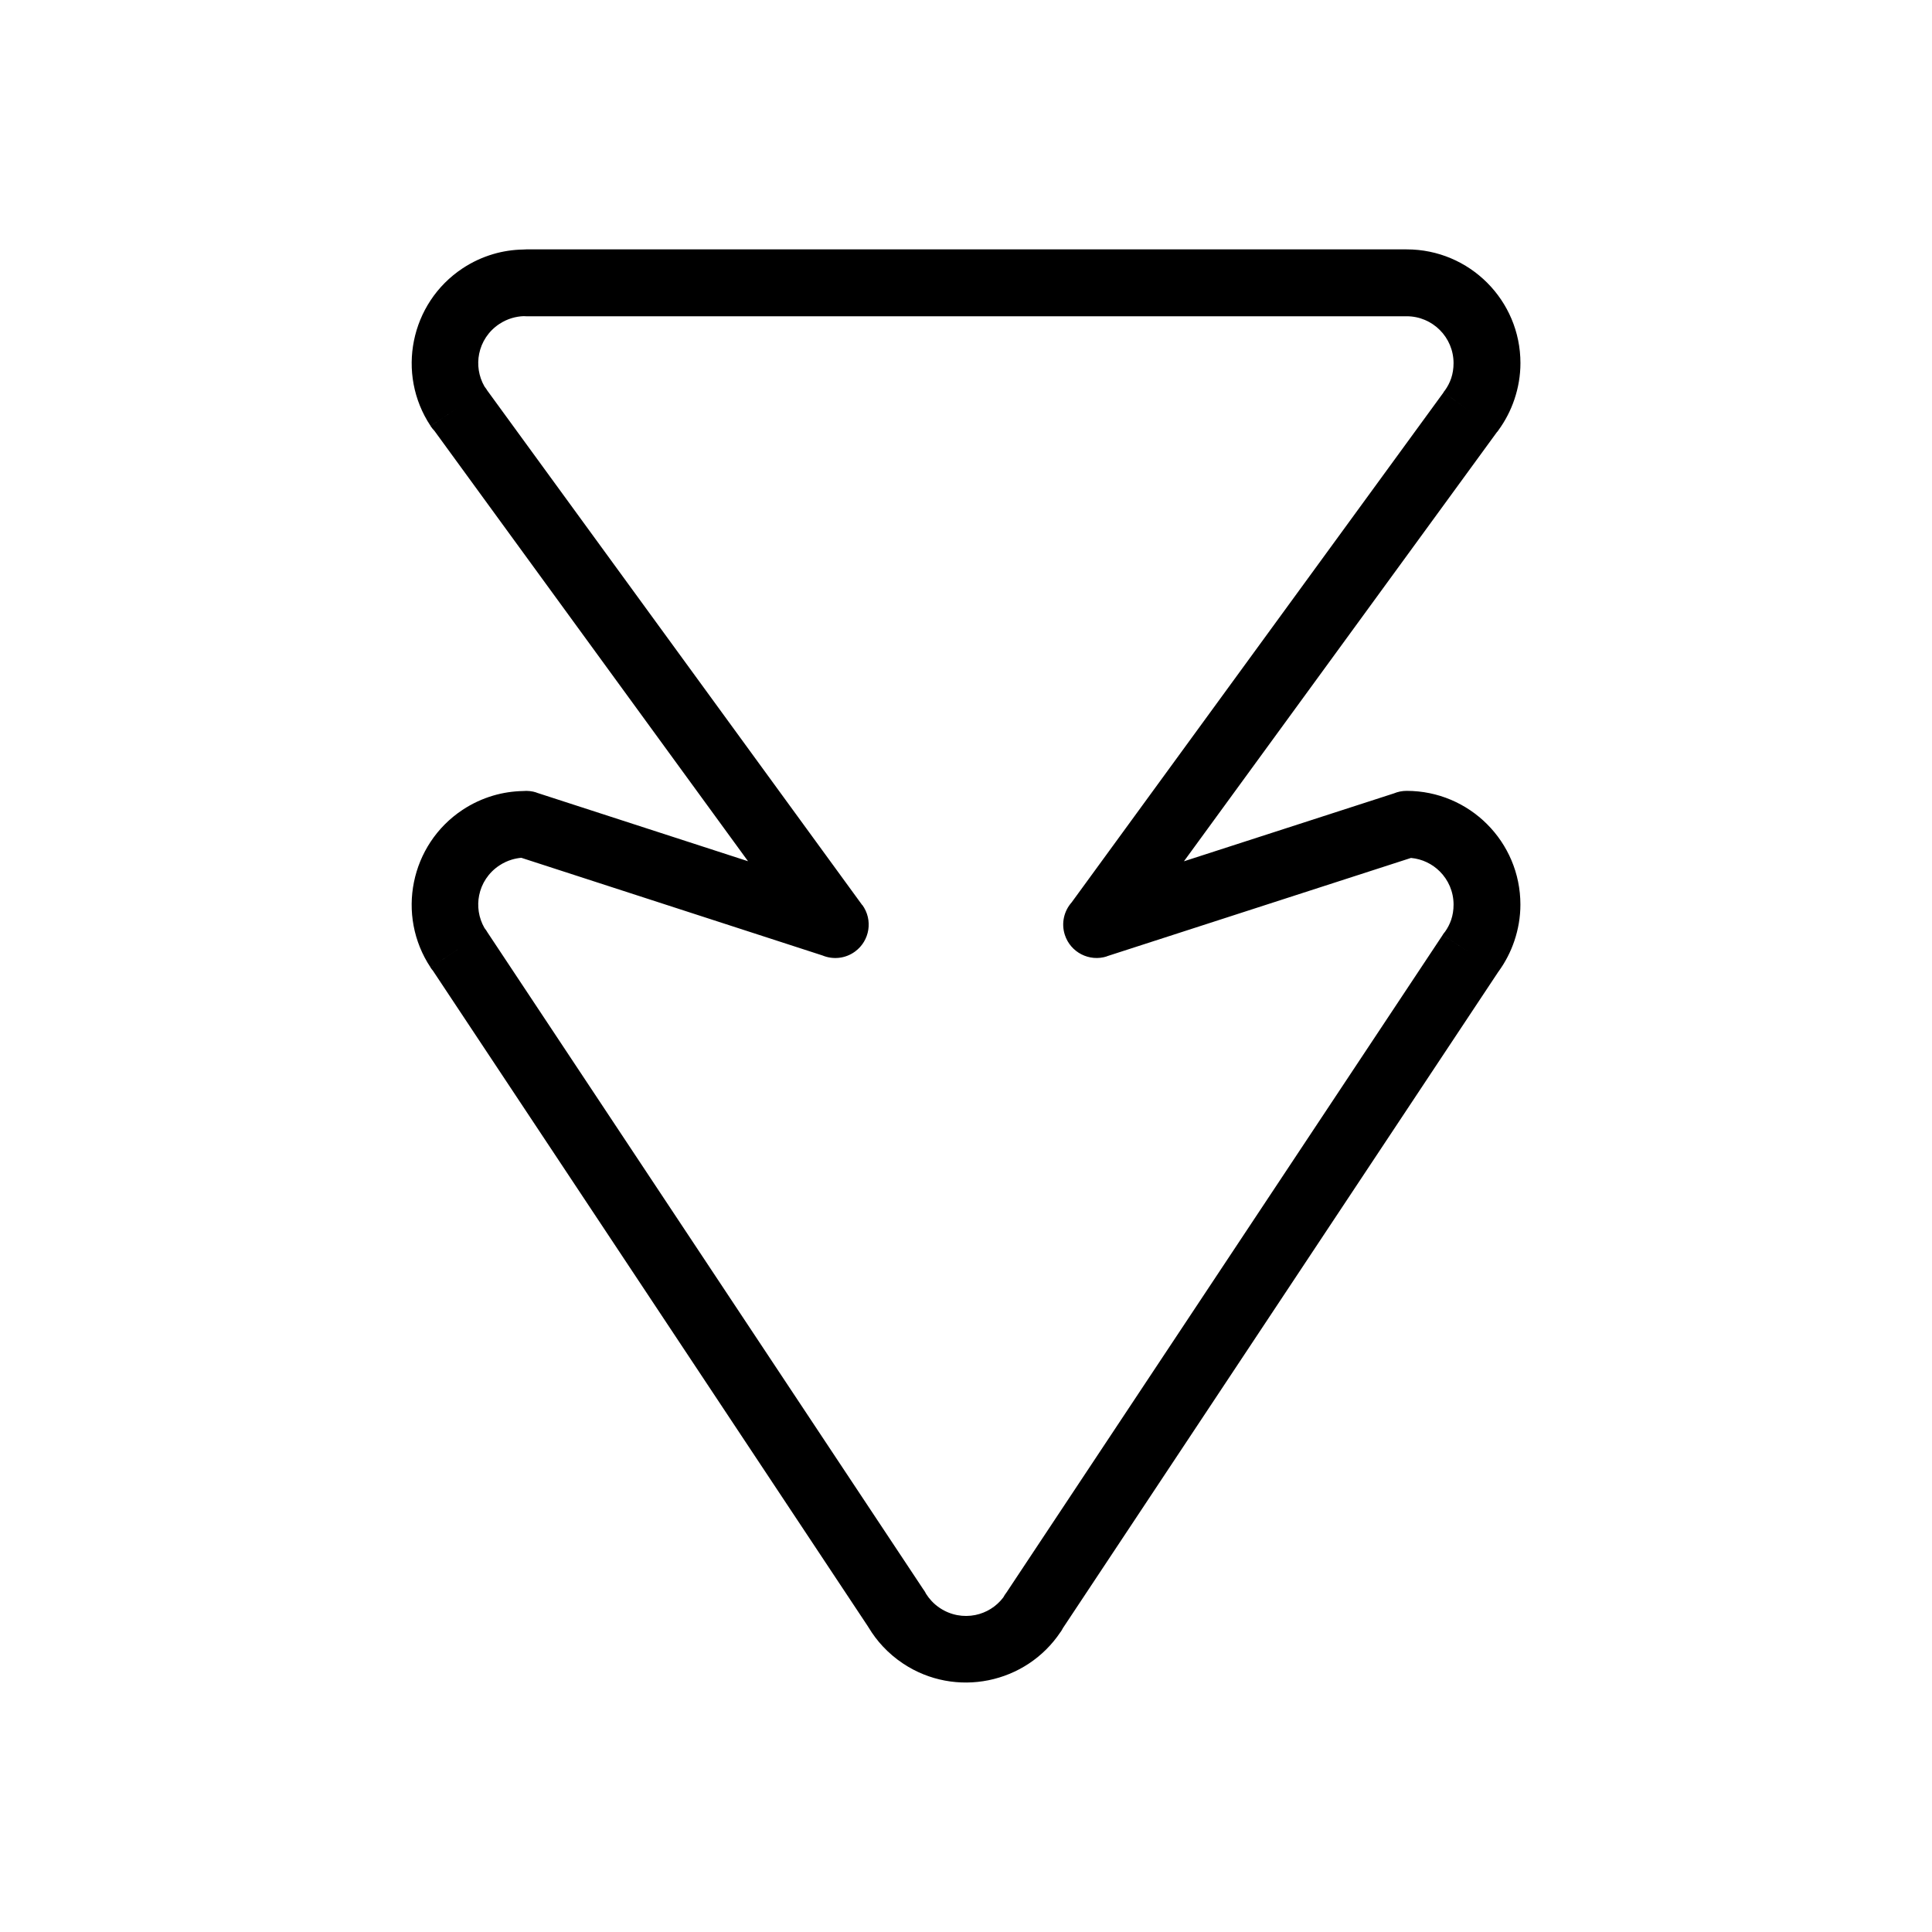 <?xml version="1.0" encoding="UTF-8"?>
<!-- Uploaded to: SVG Repo, www.svgrepo.com, Generator: SVG Repo Mixer Tools -->
<svg fill="#000000" width="800px" height="800px" version="1.1" viewBox="144 144 512 512" xmlns="http://www.w3.org/2000/svg">
 <path d="m410.68 566.1 115.66-174.34 7.367 4.879-7.379-4.894c0.195-0.297 0.406-0.574 0.633-0.84 0.691-0.977 1.242-2.039 1.621-3.16 0.406-1.207 0.629-2.555 0.629-4.008 0-3.434-1.391-6.543-3.641-8.789-1.996-1.996-4.668-3.316-7.644-3.586l-80.59 26.059 0.008 0.027c-4.652 1.504-9.645-1.047-11.152-5.703-1-3.094-0.207-6.34 1.809-8.609l98.582-135.18 7.125 5.188-7.156-5.219c0.129-0.18 0.266-0.352 0.406-0.516 0.691-0.977 1.242-2.043 1.621-3.16 0.406-1.207 0.629-2.555 0.629-4.008 0-3.434-1.391-6.543-3.641-8.789-2.25-2.25-5.356-3.641-8.789-3.641h-233.34c-0.234 0-0.465-0.008-0.691-0.027-1.016 0.039-2.051 0.207-3.086 0.512-1.145 0.34-2.273 0.859-3.352 1.574-2.871 1.906-4.699 4.777-5.324 7.879-0.582 2.871-0.148 5.953 1.406 8.672 0.164 0.203 0.32 0.414 0.469 0.637 0.094 0.137 0.18 0.277 0.262 0.418l99.363 136.36 0.031-0.023c2.879 3.953 2.012 9.492-1.941 12.371-2.586 1.887-5.856 2.164-8.609 1.023l-79.812-25.883c-0.824 0.07-1.66 0.23-2.496 0.477-1.145 0.34-2.273 0.859-3.352 1.574-2.871 1.906-4.699 4.777-5.324 7.879-0.582 2.871-0.148 5.953 1.406 8.672 0.172 0.215 0.34 0.441 0.496 0.676 0.105 0.16 0.203 0.32 0.297 0.484l115.66 174.34 0.016-0.012c0.211 0.316 0.398 0.645 0.562 0.977 0.414 0.656 0.902 1.293 1.465 1.895 0.641 0.688 1.379 1.312 2.207 1.863 2.883 1.914 6.258 2.477 9.383 1.844 2.856-0.578 5.516-2.172 7.406-4.66 0.227-0.426 0.488-0.836 0.785-1.223zm130.26-164.37-115.28 173.77c-0.16 0.32-0.34 0.633-0.543 0.938l-0.016-0.012c-4.594 6.918-11.574 11.328-19.148 12.859-7.555 1.527-15.684 0.18-22.598-4.406-2.004-1.332-3.805-2.863-5.387-4.559-1.426-1.523-2.676-3.195-3.75-4.973l-0.102-0.145 0.008-0.004-0.09-0.148-115.29-173.78c-0.23-0.27-0.449-0.559-0.652-0.863l0.055-0.035-0.004-0.008 7.32-4.848 0.008-0.008-7.367 4.879c-4.586-6.914-5.934-15.043-4.406-22.598 1.531-7.578 5.945-14.562 12.867-19.156 2.555-1.695 5.297-2.953 8.125-3.789 2.578-0.762 5.246-1.16 7.926-1.211 1.168-0.109 2.379 0.008 3.566 0.395l-0.008 0.027 56.062 18.18-83.113-114.06c-0.375-0.387-0.719-0.812-1.027-1.277l7.379-4.894-7.367 4.879c-4.586-6.914-5.934-15.043-4.406-22.598 1.531-7.578 5.945-14.562 12.867-19.156 2.555-1.695 5.297-2.953 8.125-3.789 2.586-0.766 5.262-1.164 7.949-1.211 0.266-0.023 0.539-0.039 0.809-0.039h233.34c8.324 0 15.859 3.375 21.312 8.828 5.457 5.457 8.828 12.992 8.828 21.312 0 3.309-0.562 6.543-1.598 9.613-0.992 2.938-2.406 5.656-4.168 8.082-0.094 0.145-0.188 0.285-0.293 0.426l-0.016-0.012-0.117 0.156-0.016-0.012-82.969 113.77 55.629-17.988c1.047-0.438 2.195-0.676 3.398-0.676 8.324 0 15.859 3.375 21.312 8.828 5.457 5.457 8.828 12.992 8.828 21.312 0 3.309-0.562 6.543-1.598 9.613-0.992 2.938-2.41 5.66-4.172 8.086l-0.066 0.102-0.004-0.004-0.148 0.199zm-166.91 173.31c-0.074-0.125-0.148-0.254-0.223-0.383"/>
</svg>